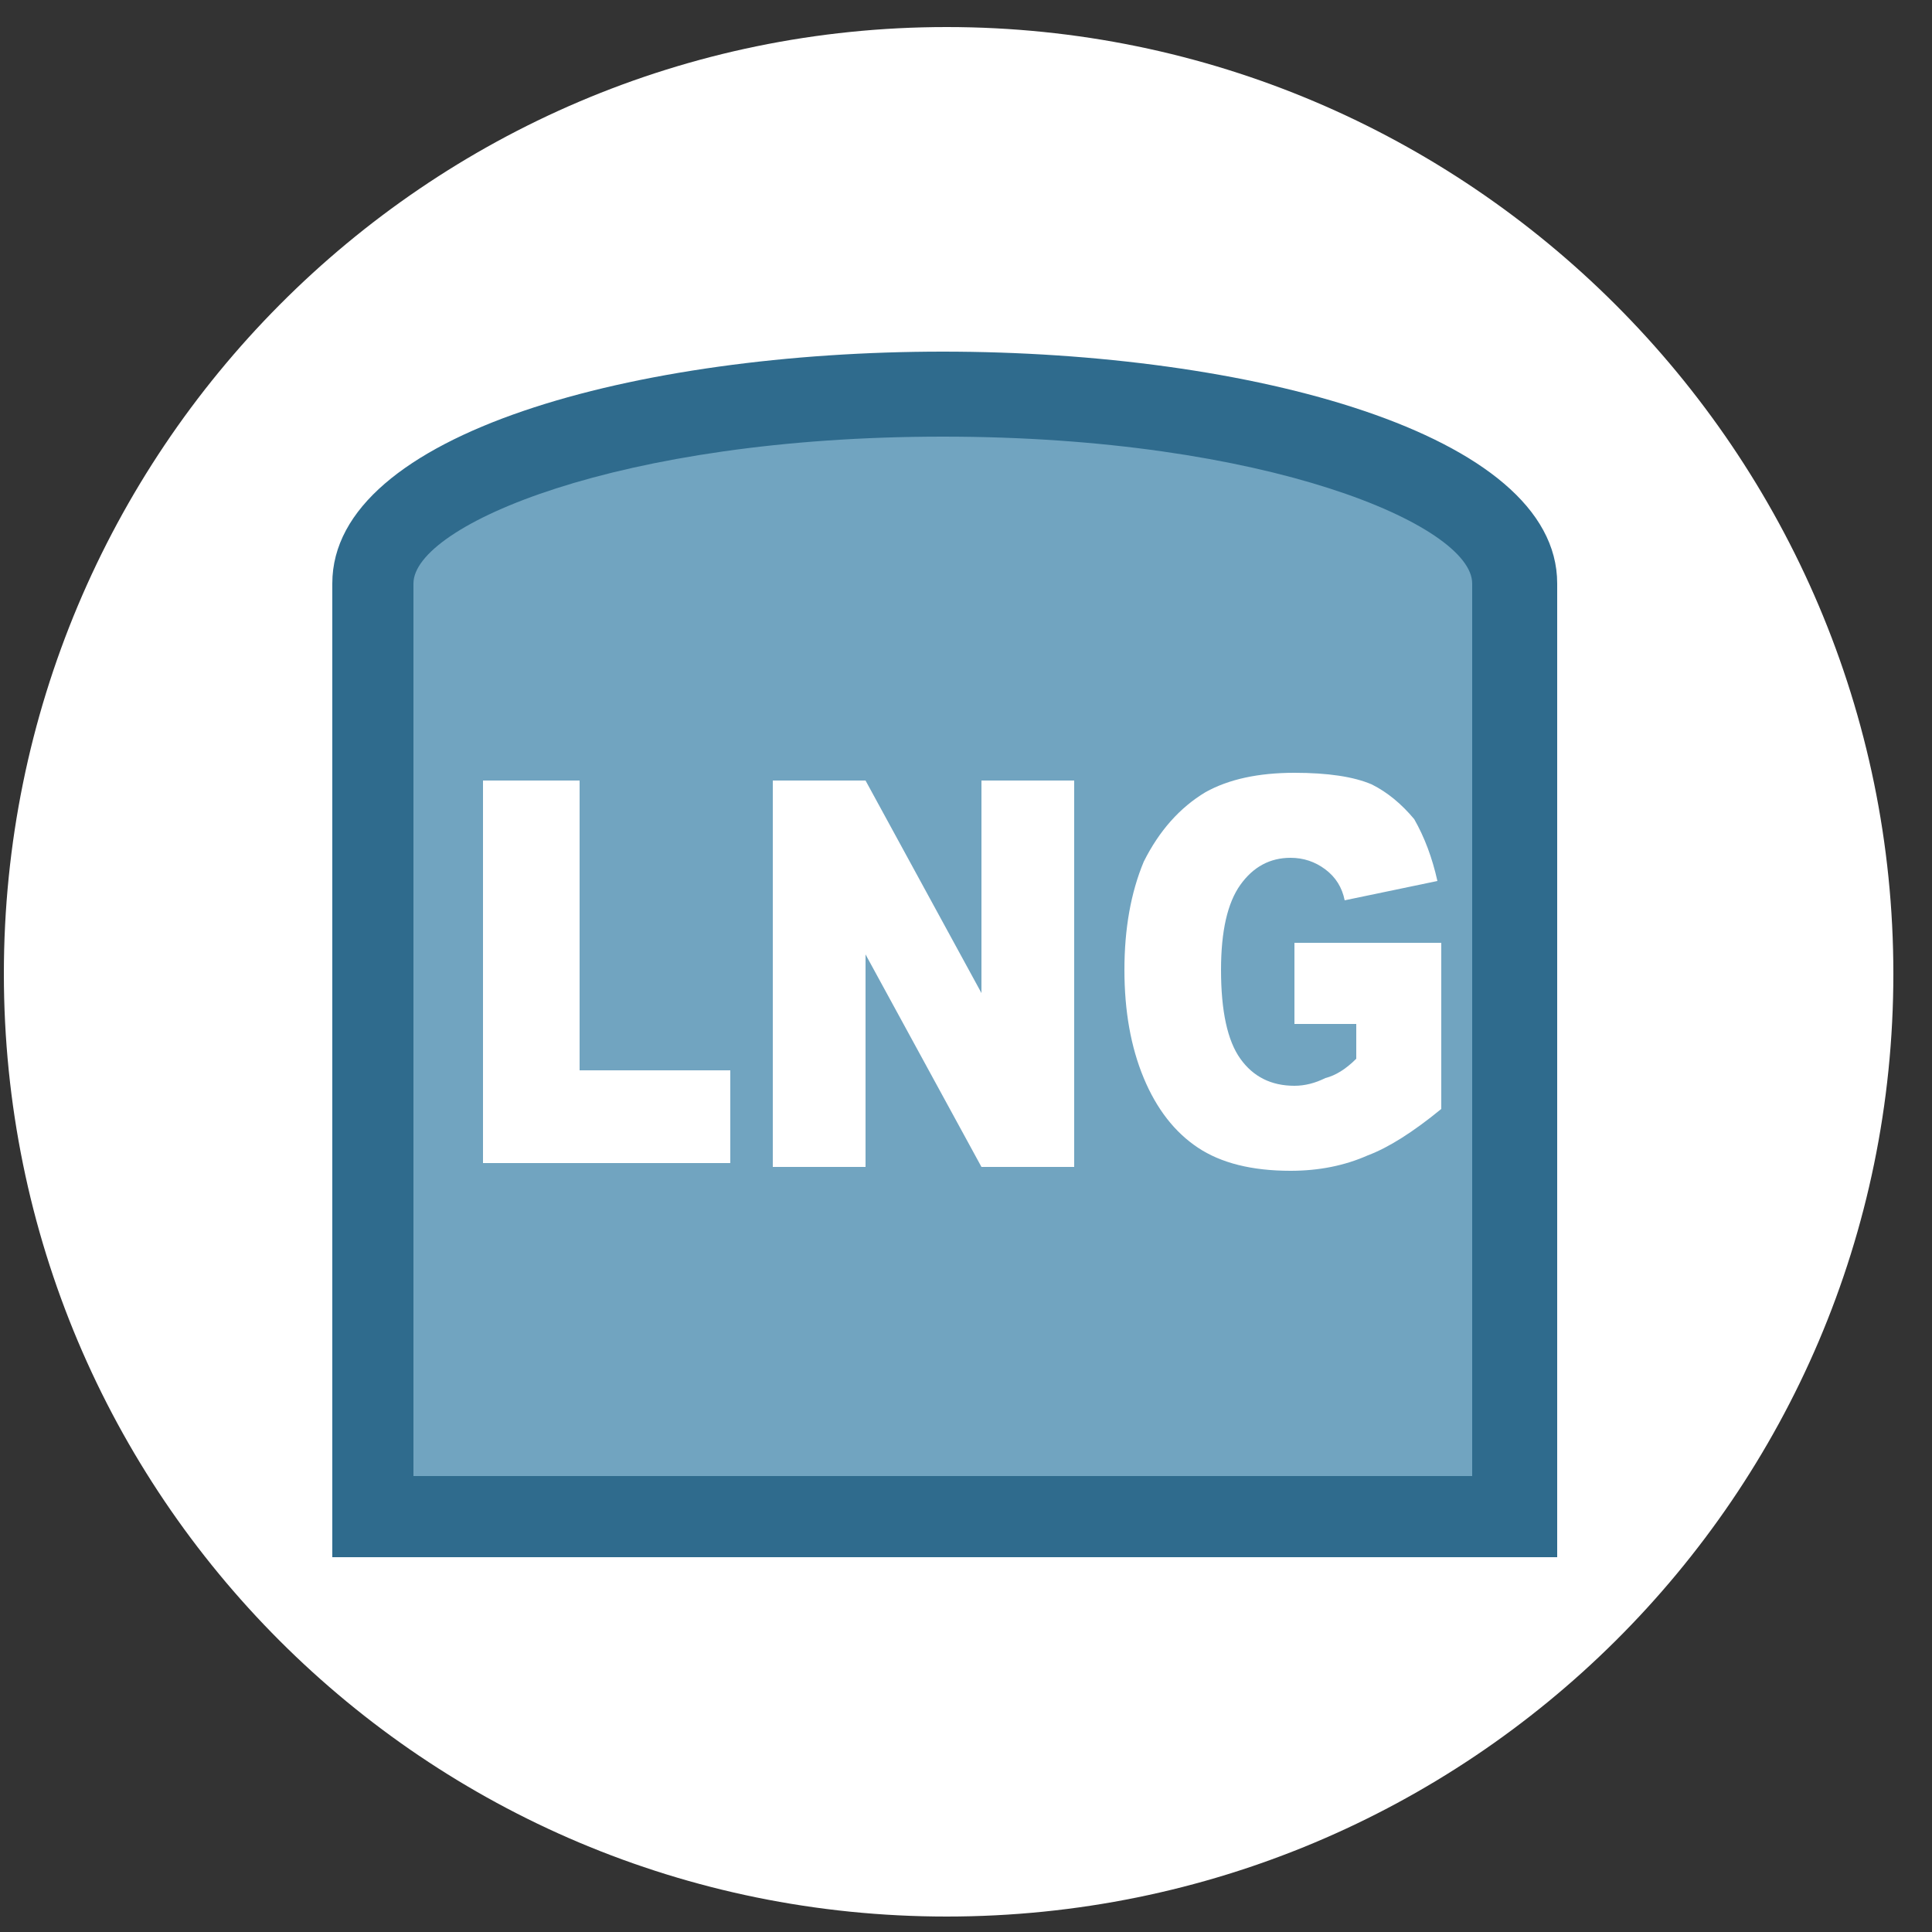 <svg version="1.2" xmlns="http://www.w3.org/2000/svg" viewBox="0 0 50 50" width="50" height="50">
	<rect x="0" y="0" width="50" height="50" fill="#333333" stroke="none"/>
	<title>New Project</title>
	<style>
		.s0 { fill: #ffffff } 
		.s1 { fill: #71a4c0 } 
		.s2 { fill: #2f6b8d } 
	</style>
	<path id="Path 35" class="s0" d="m24.5 49.6c-13.5 0-24.4-10.9-24.4-24.4 0-13.5 10.9-24.5 24.4-24.5 13.5 0 24.5 11 24.5 24.5 0 13.5-11 24.4-24.5 24.4z"/>
	<path id="Path 36" class="s1" d="m24.4 10.2c-8.1 0-14.8 2.2-14.8 4.9v24.1h29.6v-24.1c0-2.7-6.6-4.9-14.8-4.9z"/>
	<path id="Path 37" fill-rule="evenodd" class="s2" d="m40.3 40.3h-31.7v-25.2c0-3.9 7.9-6 15.8-6 7.9 0 15.9 2.1 15.9 6zm-29.6-2.1h27.4v-23.1c0-1.5-5.3-3.8-13.7-3.8-8.4 0-13.7 2.3-13.7 3.8z"/>
	<path id="Path 38 copy" class="s0" d="m12.5 20.2h2.5v7.5h3.9v2.4h-6.4zm7.5 0h2.4l3 5.5v-5.5h2.4v10h-2.4l-3-5.5v5.5h-2.4zm13.5 6.3v-2.1h3.8v4.3q-1.1 0.9-1.9 1.2-0.9 0.4-2 0.4-1.5 0-2.4-0.6-0.9-0.6-1.4-1.8-0.5-1.2-0.5-2.8 0-1.6 0.5-2.8 0.6-1.2 1.6-1.8 0.9-0.5 2.3-0.5 1.3 0 2 0.3 0.6 0.3 1.1 0.9 0.4 0.7 0.6 1.6l-2.4 0.5q-0.1-0.5-0.5-0.8-0.4-0.3-0.9-0.3-0.8 0-1.3 0.7-0.5 0.7-0.5 2.2 0 1.6 0.5 2.3 0.5 0.7 1.4 0.7 0.4 0 0.8-0.2 0.4-0.1 0.8-0.5v-0.9z"/>
</svg>